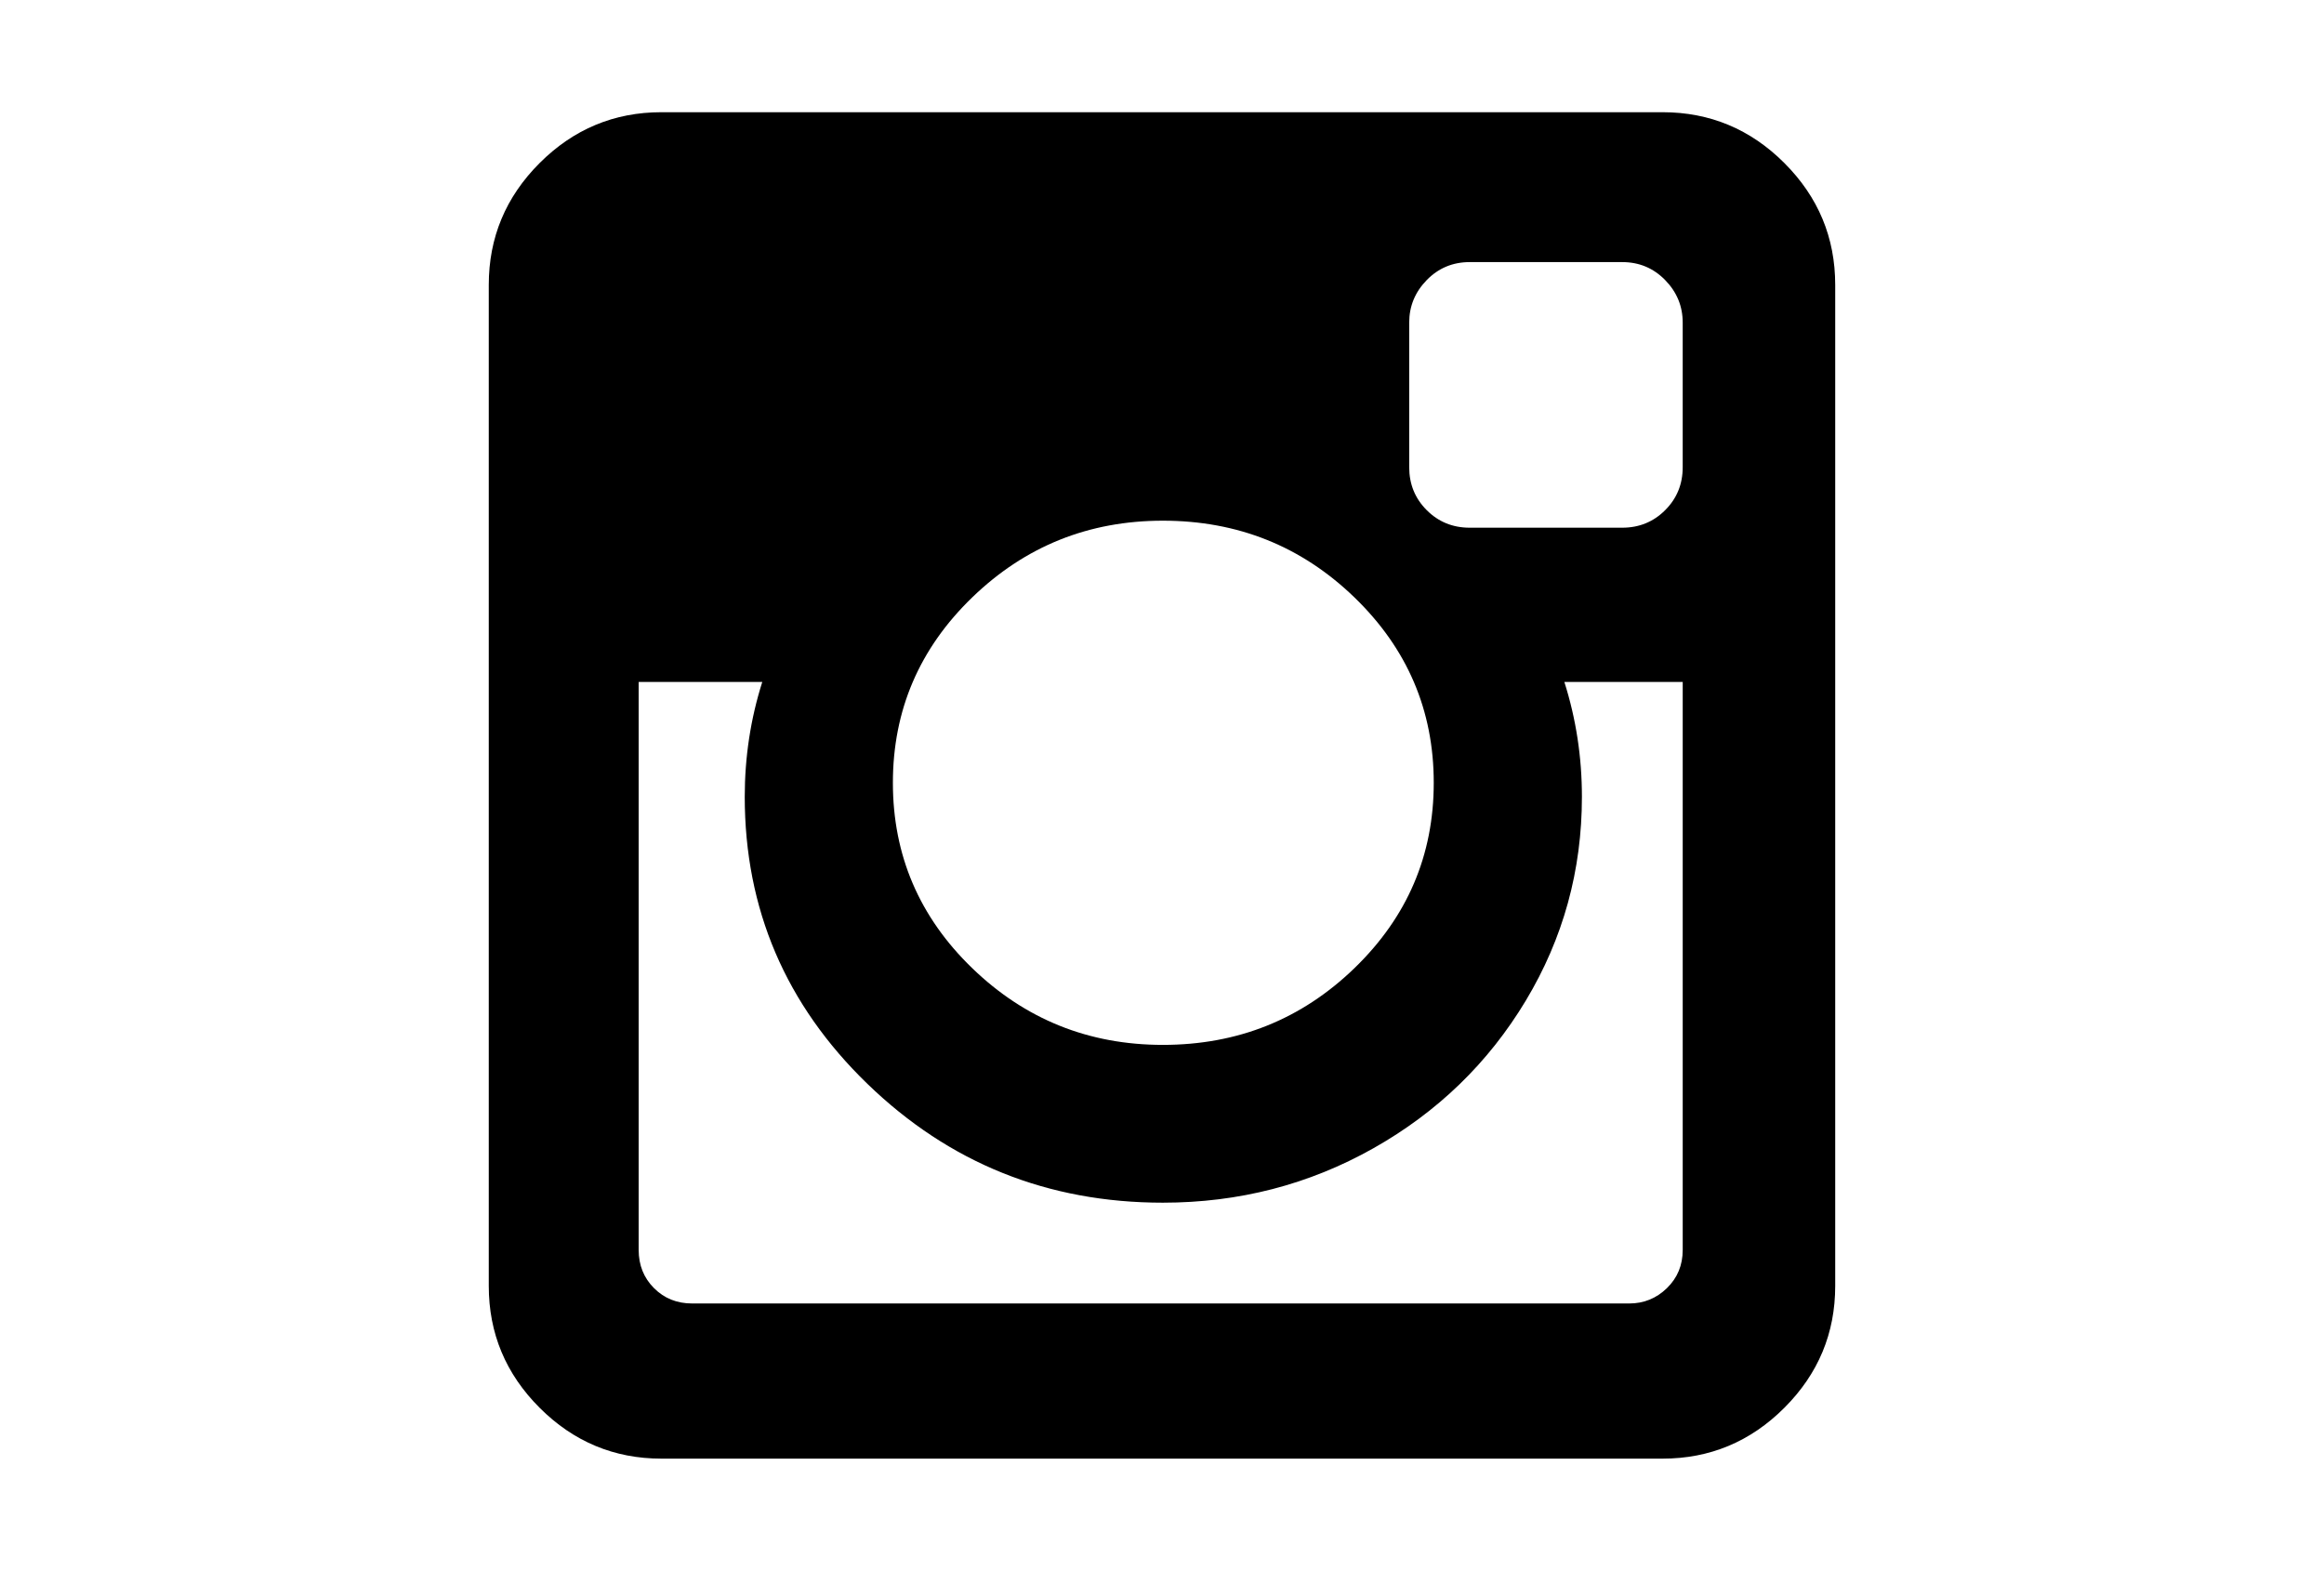 <?xml version="1.0" encoding="utf-8"?>
<!-- Generator: Adobe Illustrator 16.0.4, SVG Export Plug-In . SVG Version: 6.00 Build 0)  -->
<!DOCTYPE svg PUBLIC "-//W3C//DTD SVG 1.1//EN" "http://www.w3.org/Graphics/SVG/1.1/DTD/svg11.dtd">
<svg version="1.1" id="Capa_1" xmlns="http://www.w3.org/2000/svg" xmlns:xlink="http://www.w3.org/1999/xlink" x="0px" y="0px"
	 width="216px" height="146px" viewBox="0 0 216 146" enable-background="new 0 0 216 146" xml:space="preserve">
<path d="M165.846,15.155c-3.15-3.151-6.926-4.726-11.324-4.726H61.479c-4.4,0-8.174,1.576-11.325,4.726
	c-3.151,3.15-4.726,6.925-4.726,11.324v93.042c0,4.399,1.575,8.174,4.726,11.324c3.151,3.151,6.926,4.727,11.325,4.727h93.042
	c4.398,0,8.174-1.576,11.324-4.727c3.151-3.15,4.725-6.925,4.725-11.324V26.479C170.57,22.079,168.996,18.306,165.846,15.155z
	 M90.362,55.524c4.915-4.752,10.822-7.129,17.72-7.129c6.952,0,12.886,2.377,17.802,7.129c4.915,4.753,7.373,10.497,7.373,17.232
	c0,6.734-2.458,12.479-7.373,17.23c-4.916,4.753-10.849,7.13-17.802,7.13c-6.898,0-12.804-2.378-17.72-7.13
	s-7.374-10.496-7.374-17.23C82.988,66.021,85.446,60.277,90.362,55.524z M156.396,116.182c0,1.411-0.49,2.592-1.467,3.543
	c-0.979,0.951-2.146,1.426-3.505,1.426H64.331c-1.412,0-2.594-0.475-3.544-1.426c-0.951-0.949-1.426-2.132-1.426-3.543V63.386
	h11.487c-1.086,3.422-1.629,6.98-1.629,10.673c0,10.43,3.802,19.324,11.406,26.684c7.605,7.359,16.757,11.04,27.457,11.04
	c7.061,0,13.579-1.685,19.555-5.052c5.975-3.369,10.698-7.944,14.176-13.729c3.477-5.785,5.215-12.1,5.215-18.943
	c0-3.693-0.545-7.25-1.631-10.673h11V116.182z M156.396,43.425c0,1.575-0.543,2.906-1.631,3.992c-1.086,1.087-2.416,1.63-3.992,1.63
	h-14.176c-1.574,0-2.906-0.543-3.992-1.63c-1.086-1.086-1.629-2.417-1.629-3.992V29.983c0-1.521,0.543-2.838,1.629-3.952
	c1.086-1.113,2.418-1.67,3.992-1.67h14.176c1.576,0,2.906,0.557,3.992,1.67c1.088,1.114,1.631,2.431,1.631,3.952V43.425z"/>
</svg>

